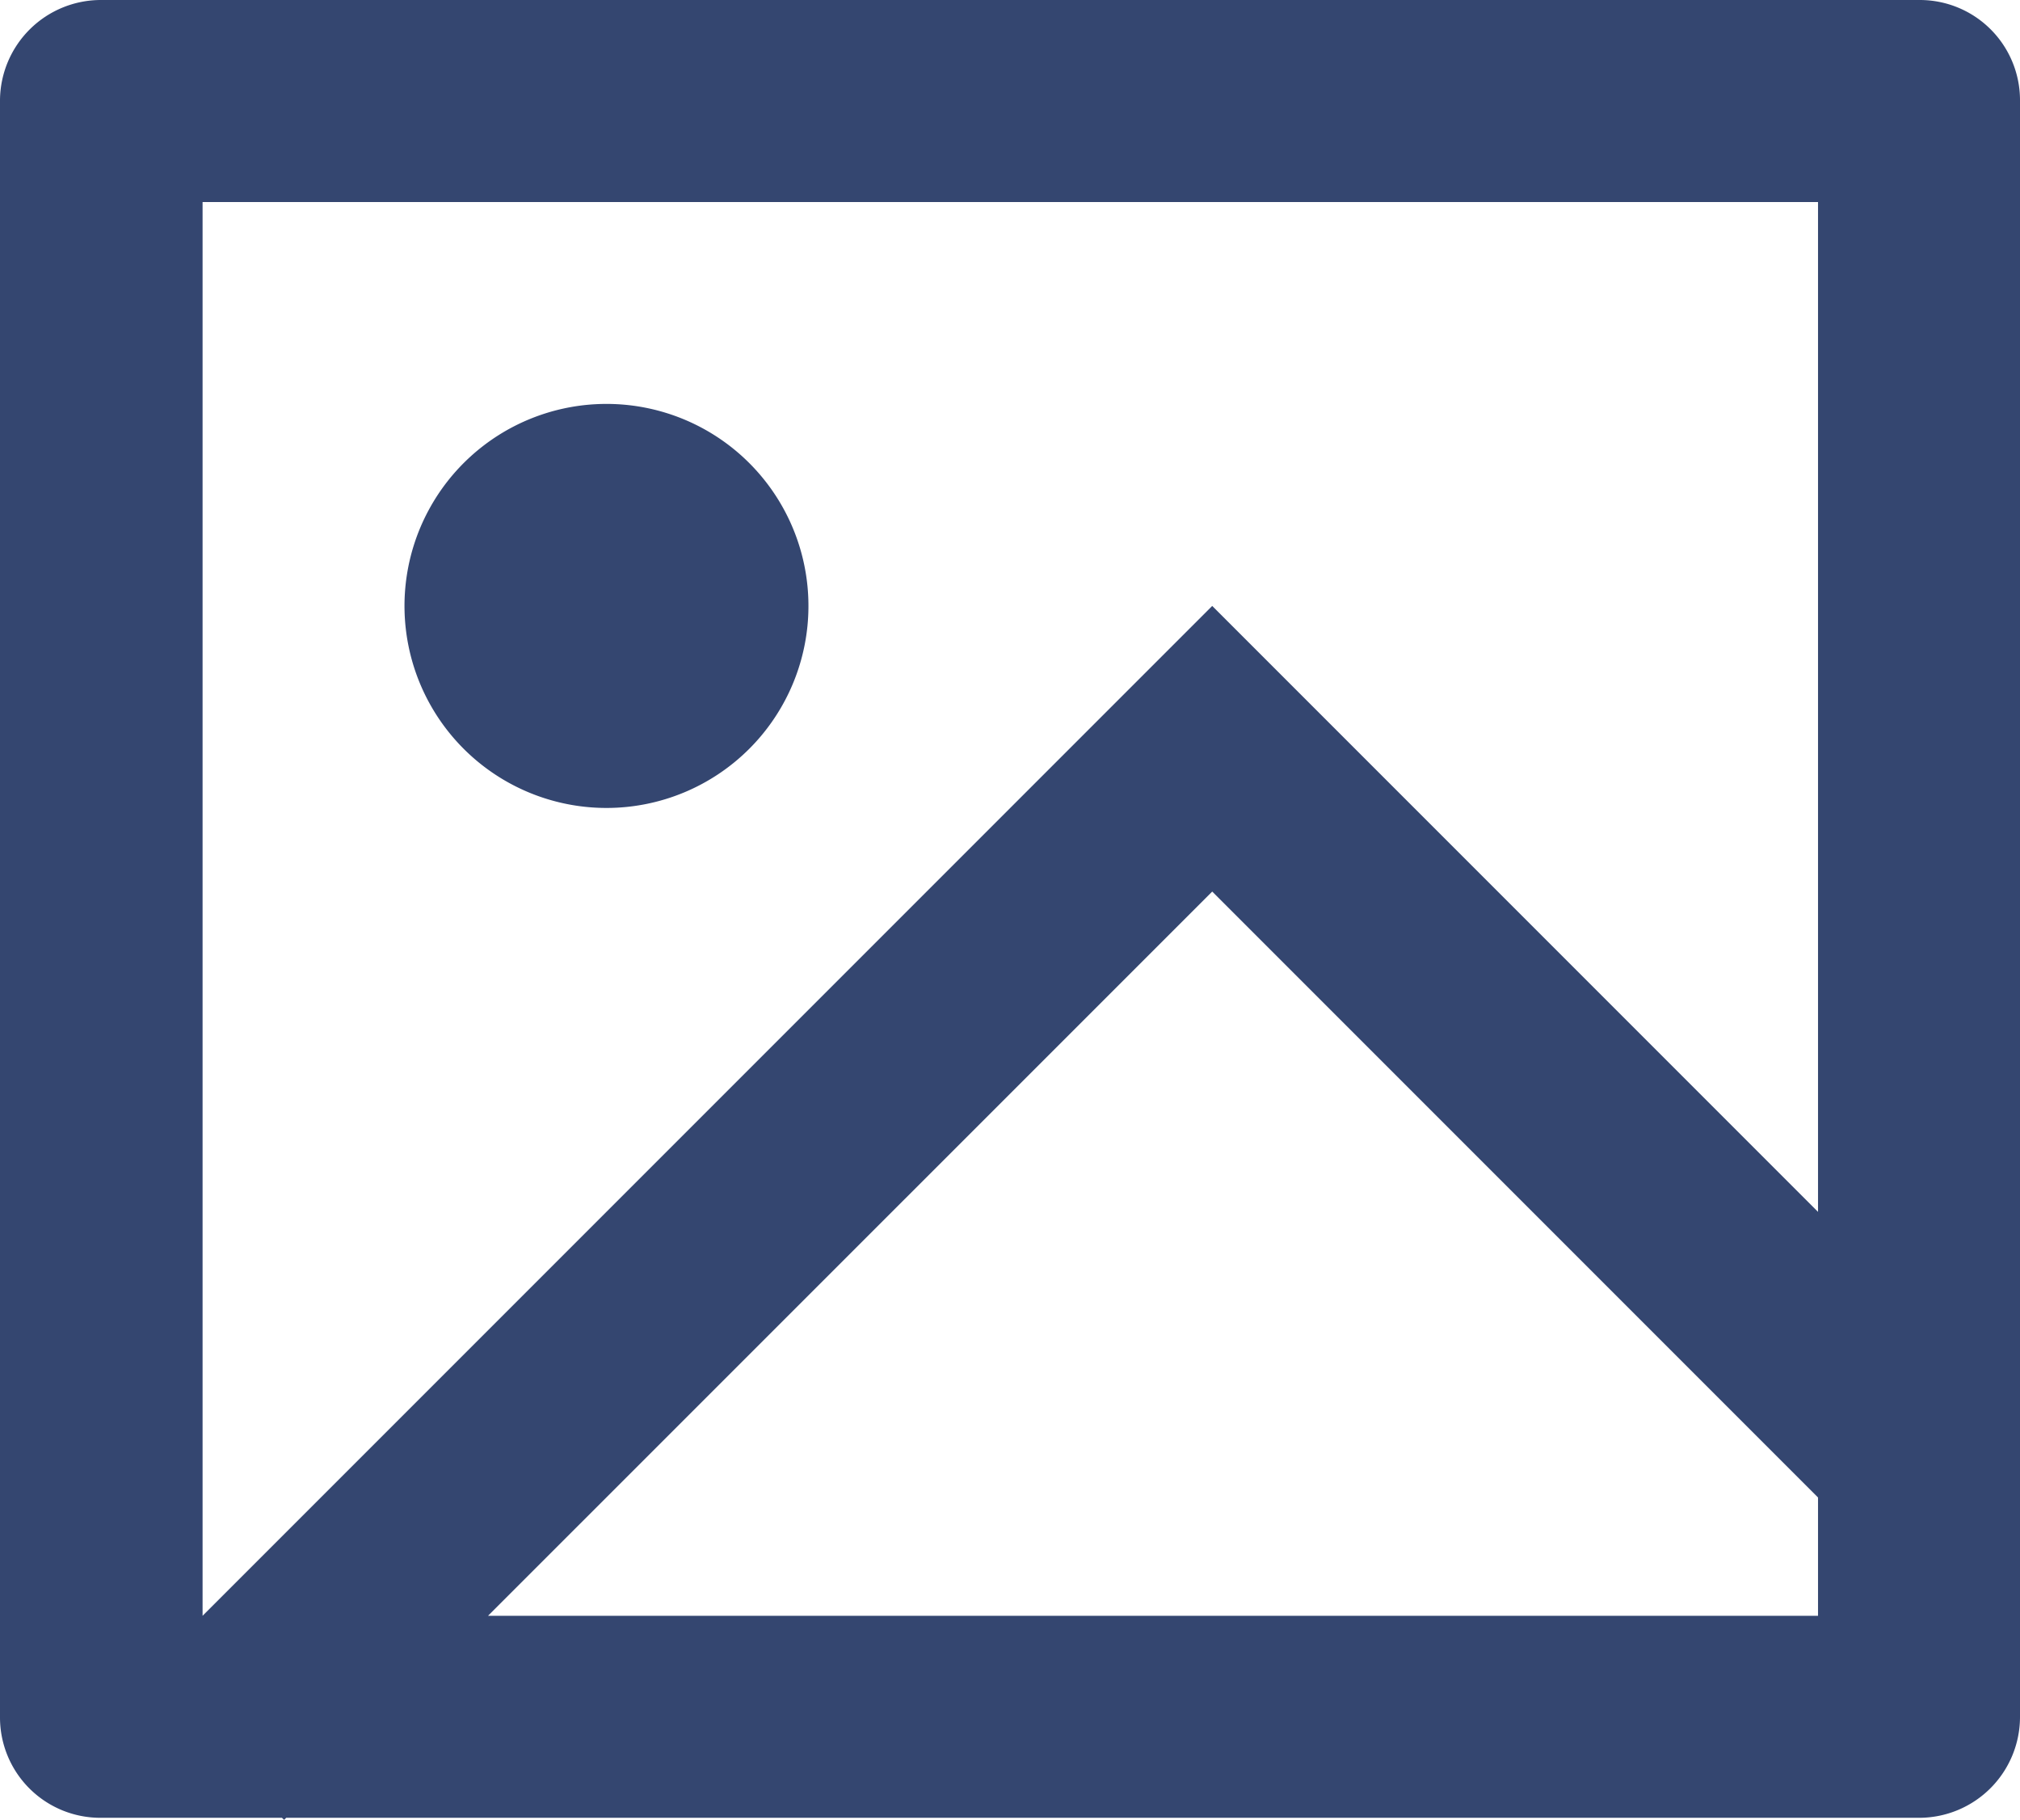 <svg xmlns="http://www.w3.org/2000/svg" width="16.672" height="15.017" viewBox="0 0 16.672 15.017">
  <path id="frame-pdp" d="M3.024,15l-.017.017L2.989,15h-1.5a.828.828,0,0,1-.827-.828V.827A.833.833,0,0,1,1.494,0H16.507a.827.827,0,0,1,.827.827V14.172a.833.833,0,0,1-.827.828Zm12.643-5V1.667H2.334V13.333L10.667,5Zm0,2.357-5-5L4.69,13.333H15.667Zm-10-5.69a1.667,1.667,0,1,1,1.179-.488,1.667,1.667,0,0,1-1.179.488Z" transform="translate(-0.662)" fill="#344670"/>
</svg>
